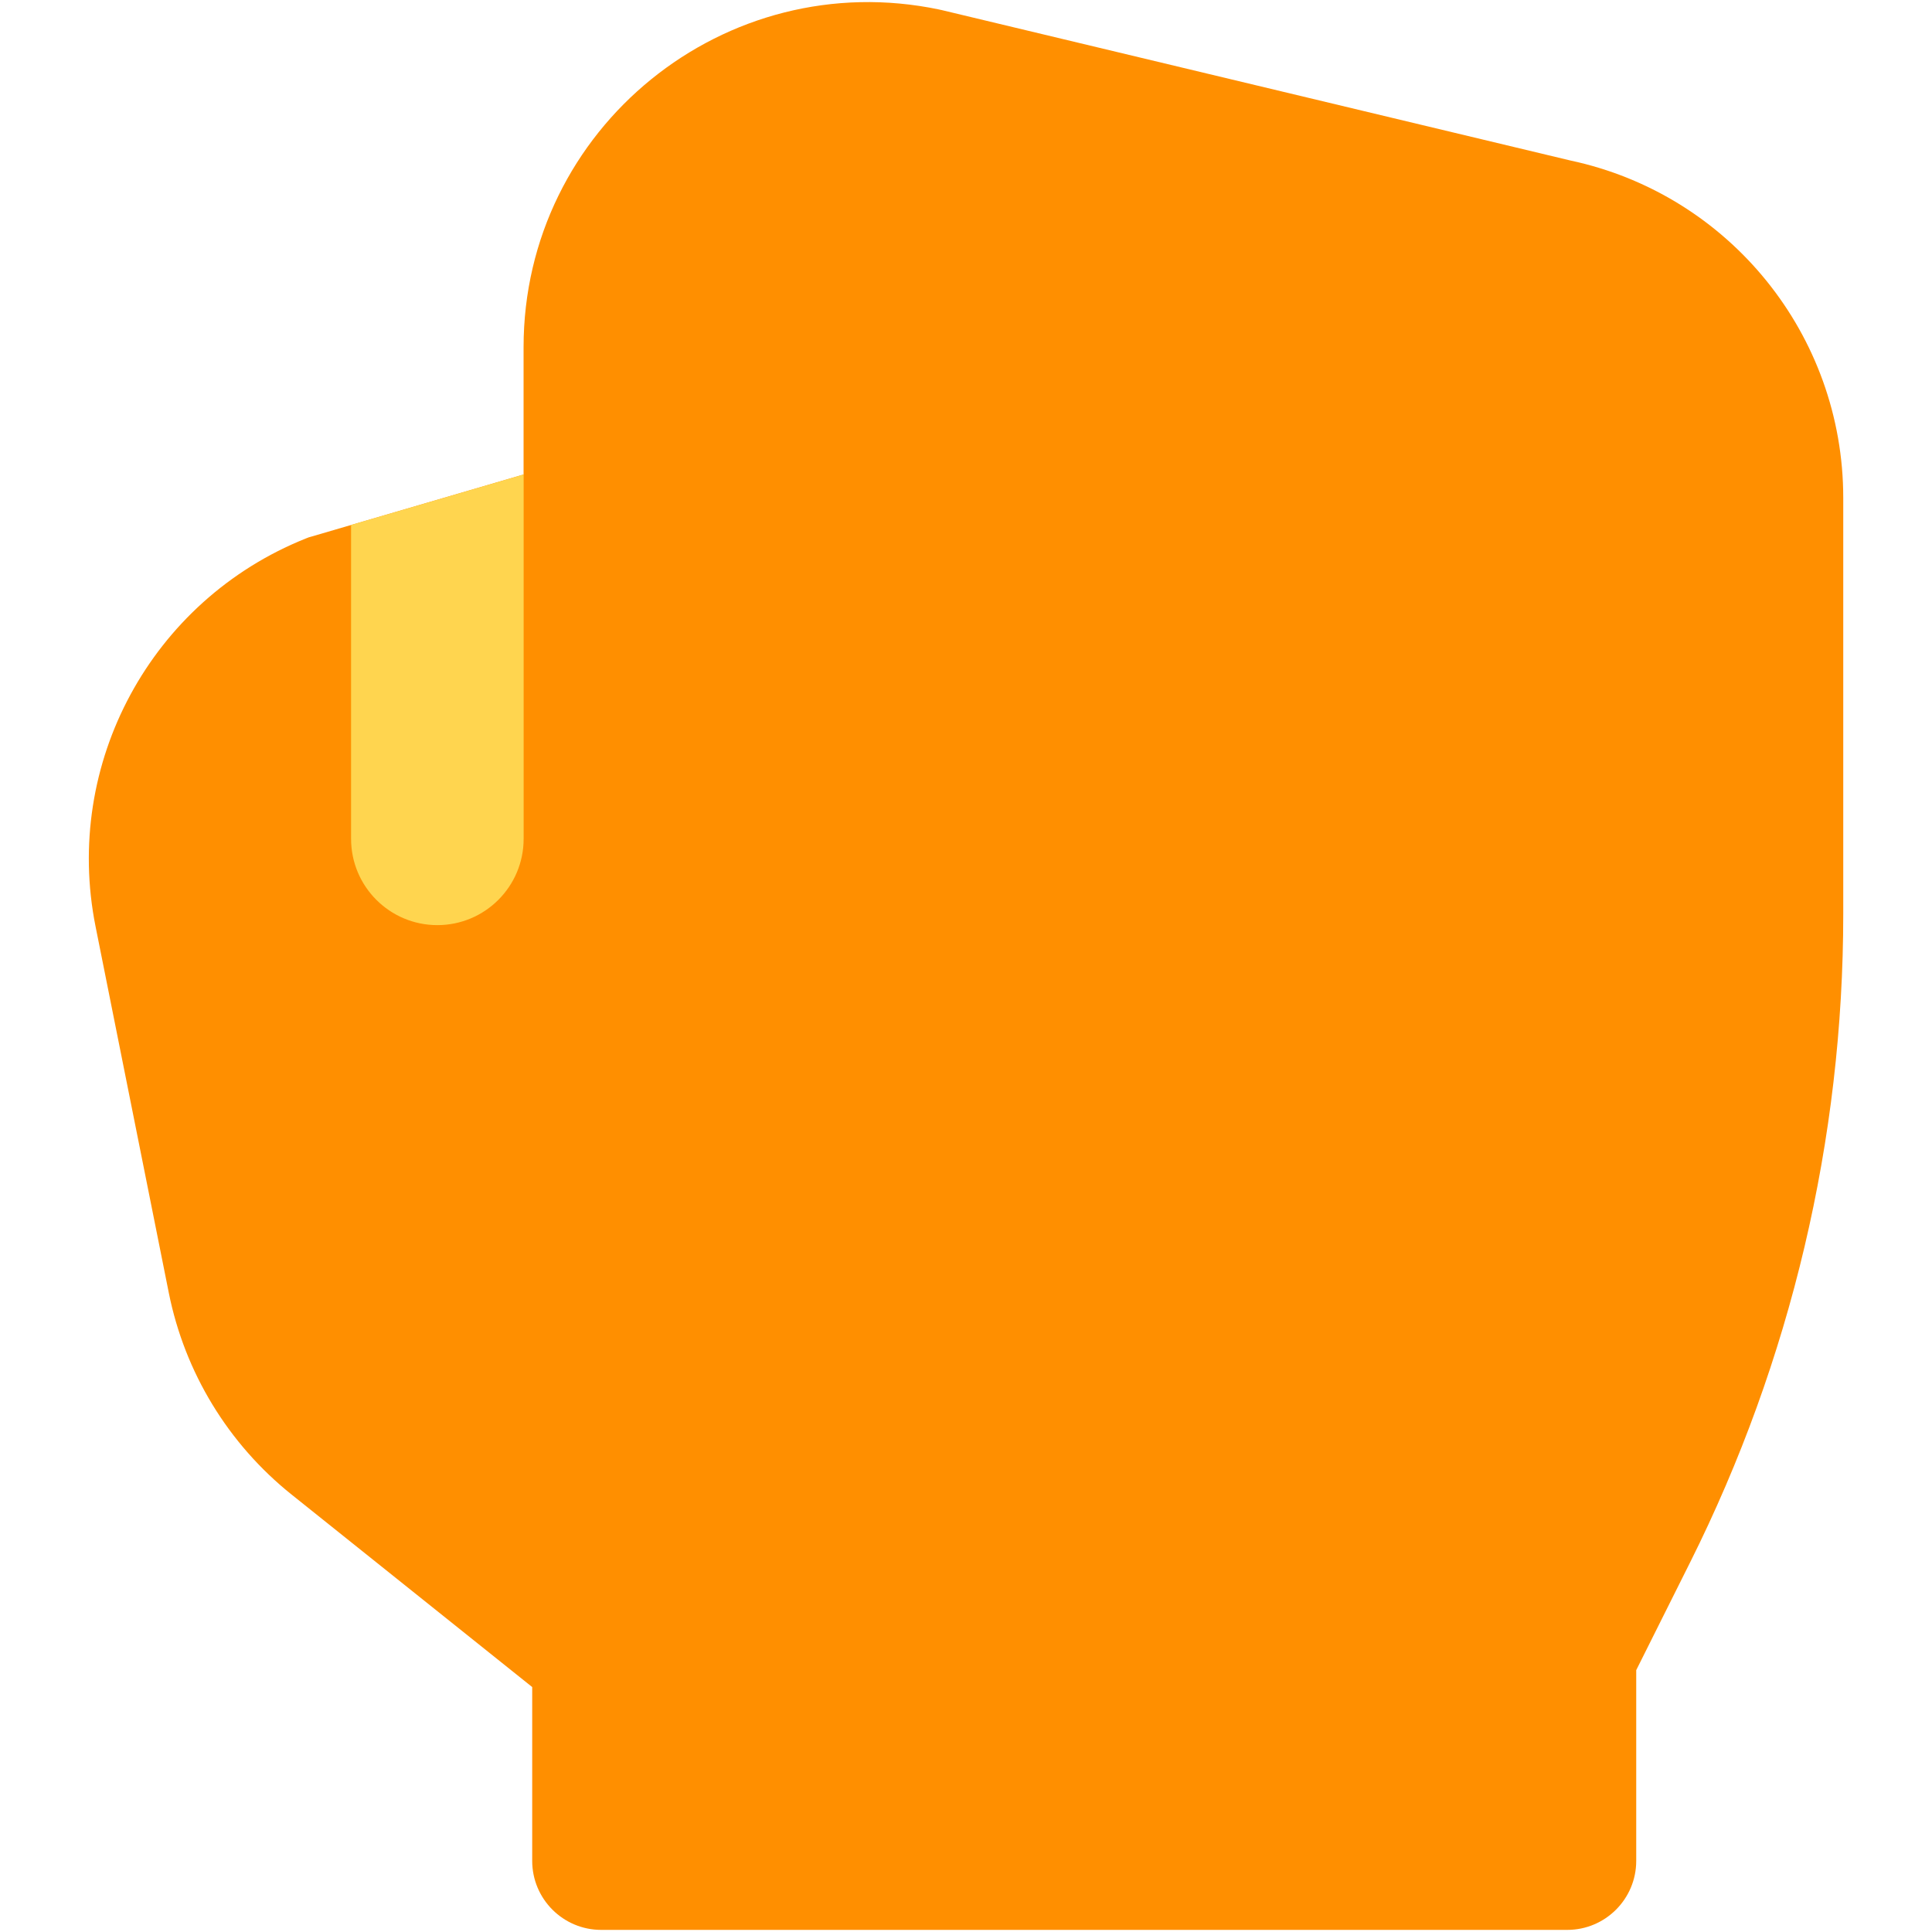 <?xml version="1.0" encoding="UTF-8"?>
<svg xmlns="http://www.w3.org/2000/svg" fill="none" viewBox="0 0 32 32" id="Hand-Grab--Streamline-Core" height="32" width="32">
  <desc>
    Hand Grab Streamline Icon: https://streamlinehq.com
  </desc>
  <g id="hand-grab--hand-select-cursor-finger-grab">
    <path id="Union" fill="#ff8f00" fill-rule="evenodd" d="M15.563 0.159C12.012 -0.588 8.672 2.121 8.672 5.751v2.108l-3.505 1.026 -0.053 0.015 -0.051 0.02C2.506 9.944 1.042 12.646 1.583 15.347l1.213 6.067c0.264 1.318 0.984 2.501 2.034 3.341l3.985 3.188v2.879c0 0.631 0.512 1.143 1.143 1.143h16c0.631 0 1.143 -0.512 1.143 -1.143v-3.159l0.895 -1.79c1.666 -3.333 2.534 -7.007 2.534 -10.733V8.246c0 -2.697 -1.885 -5.026 -4.521 -5.588L15.594 0.166l0 -0 -0.031 -0.006Z" clip-rule="evenodd" stroke-width="2.286"></path>
    <path id="Intersect" fill="#ffd54f" fill-rule="evenodd" d="M5.815 8.695v5.199c0 0.789 0.64 1.429 1.429 1.429 0.789 0 1.429 -0.64 1.429 -1.429l0 -8.186c-0 0.014 -0 0.029 -0 0.043v2.108l-2.857 0.836Z" clip-rule="evenodd" stroke-width="2.286"></path>
  </g>
</svg>
